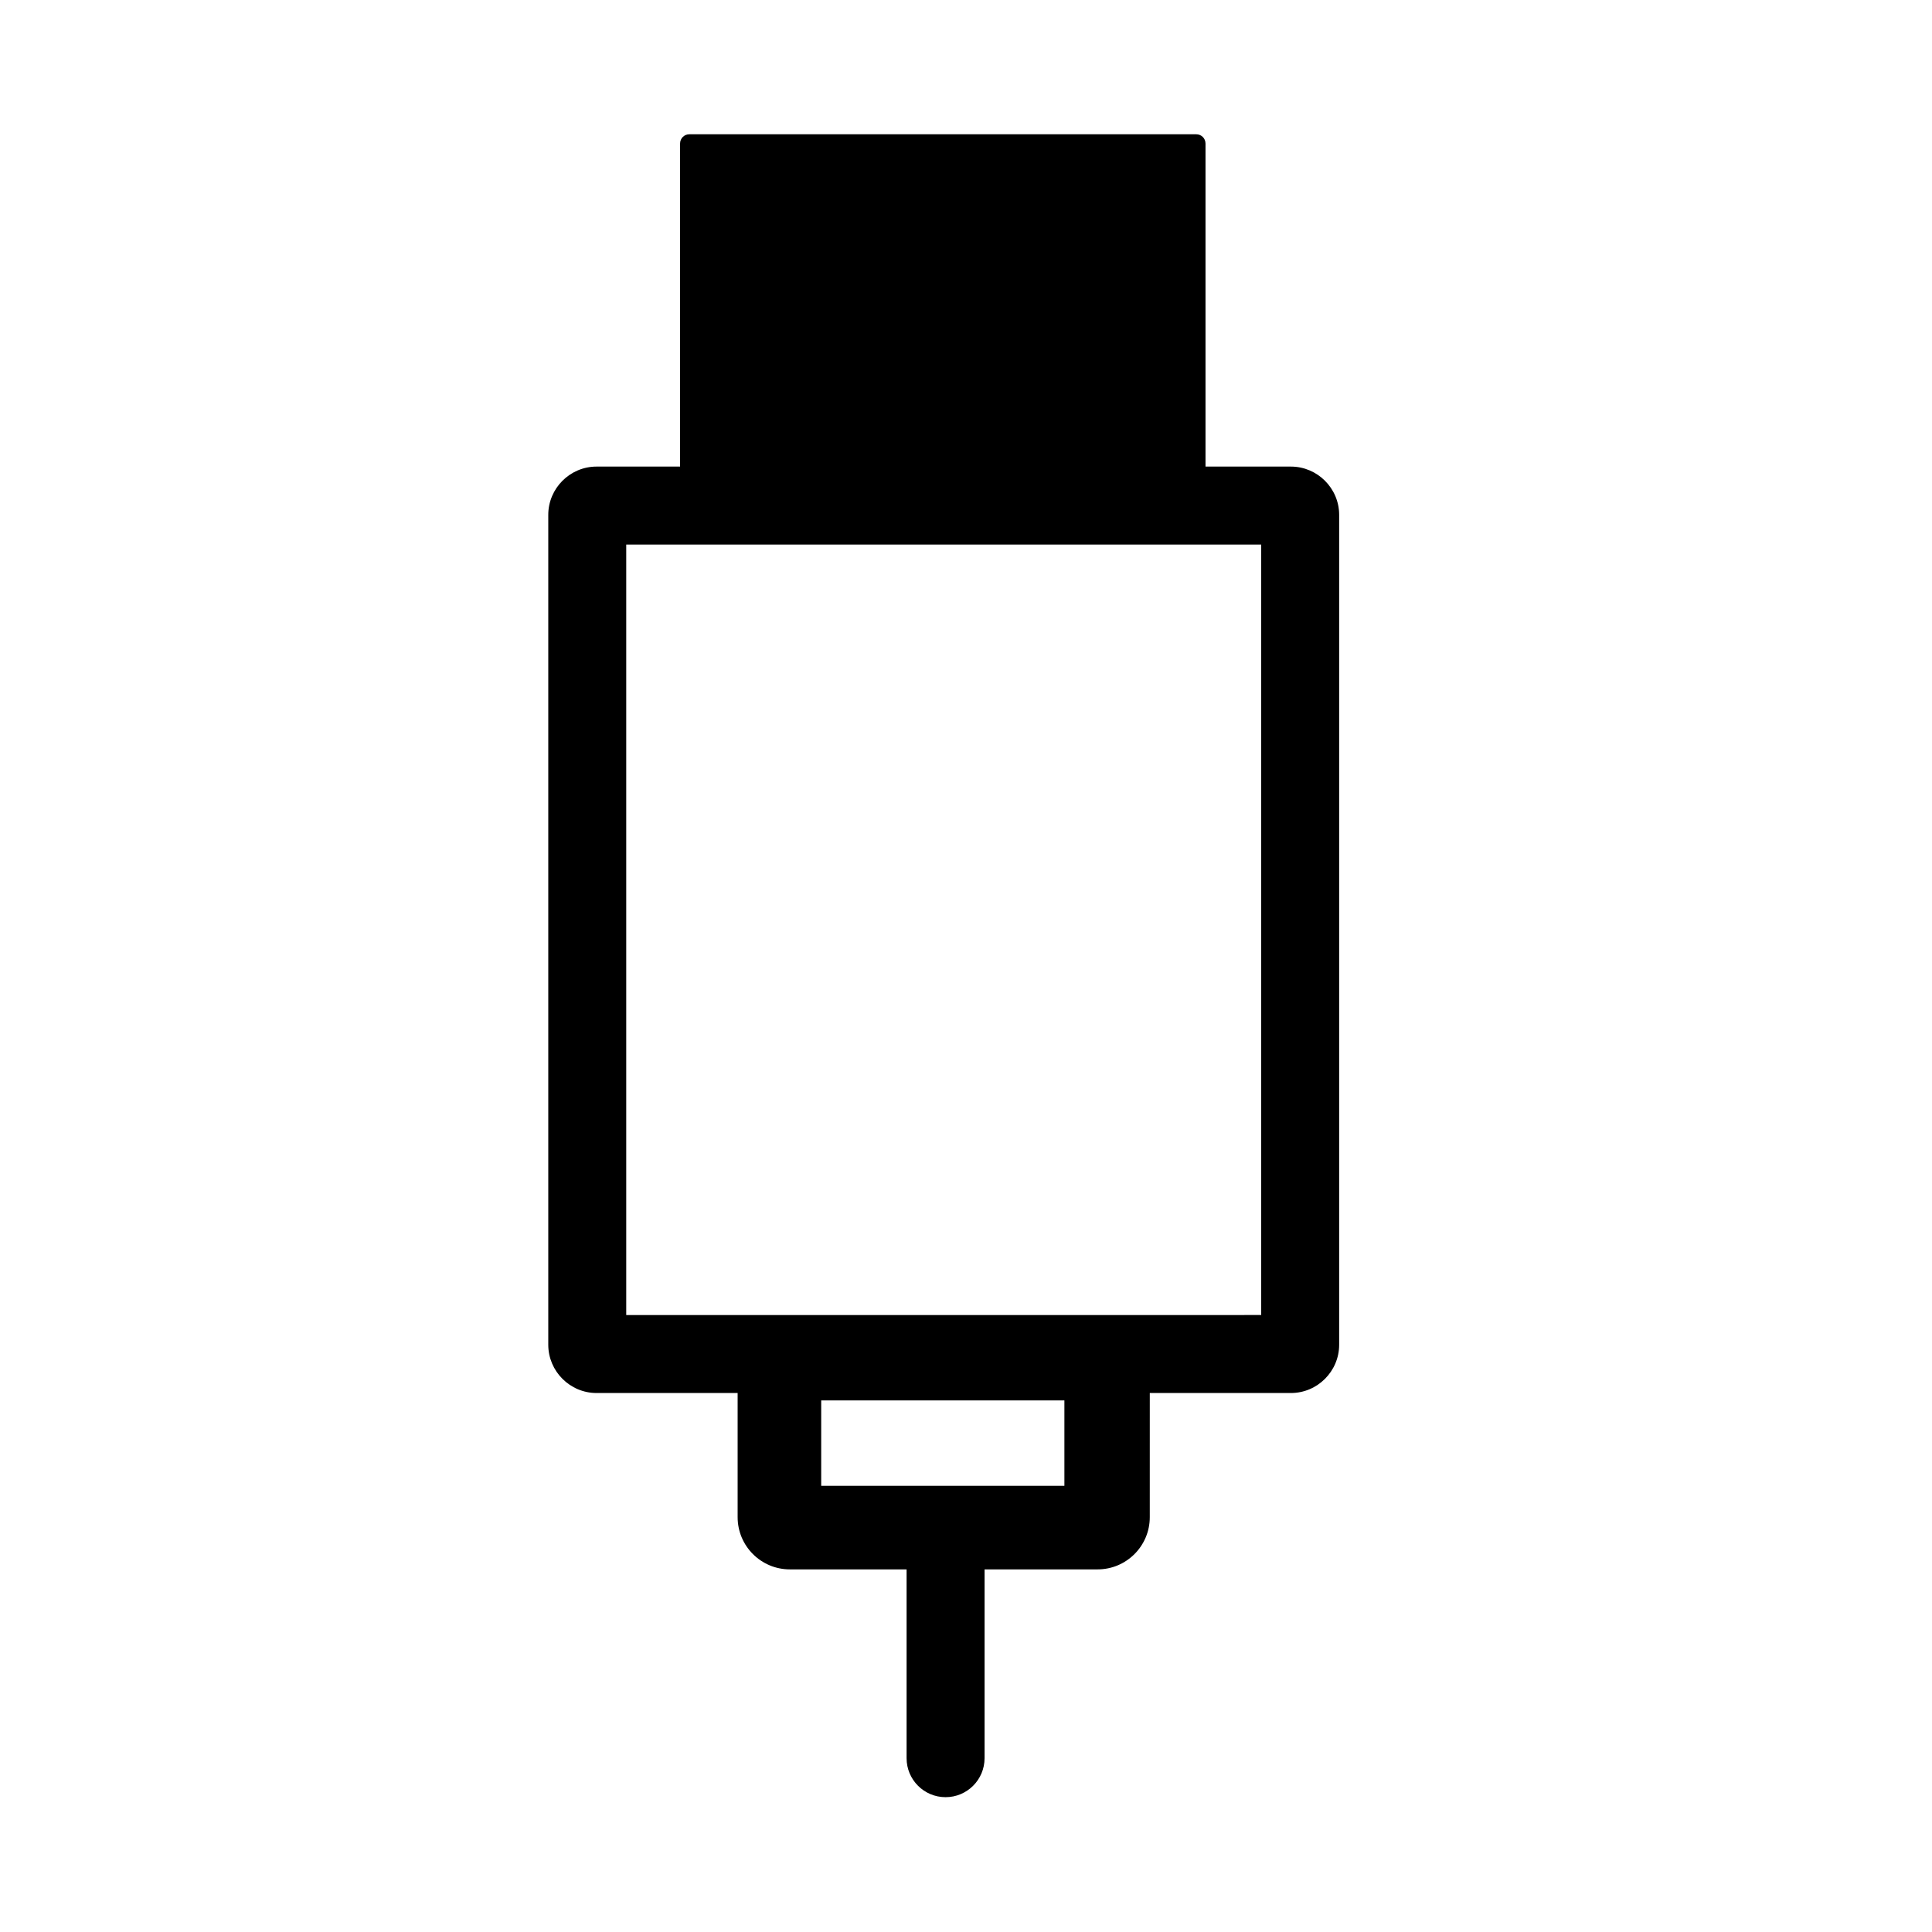 <?xml version="1.0" encoding="UTF-8"?>
<!-- Uploaded to: ICON Repo, www.iconrepo.com, Generator: ICON Repo Mixer Tools -->
<svg fill="#000000" width="800px" height="800px" version="1.1" viewBox="144 144 512 512" xmlns="http://www.w3.org/2000/svg">
 <g>
  <path d="m463.46 271.59h-139.23v-89.543c0-1.379 1.082-2.461 2.461-2.461h134.32c1.379 0 2.461 1.082 2.461 2.461v89.543z"/>
  <path d="m370.97 233.21h-15.742c-1.379 0-2.461-1.082-2.461-2.461v-15.742c0-1.379 1.082-2.461 2.461-2.461h15.742c1.379 0 2.461 1.082 2.461 2.461v15.742c0 1.379-1.082 2.461-2.461 2.461zm58.059 0h-15.742c-1.379 0-2.461-1.082-2.461-2.461v-15.742c0-1.379 1.082-2.461 2.461-2.461h15.742c1.379 0 2.461 1.082 2.461 2.461v15.742c0 1.379-1.082 2.461-2.461 2.461z"/>
  <path d="m486.1 267.65h-184.01c-7.035 0-12.793 5.758-12.793 12.793v219.93c0 7.035 5.758 12.793 12.793 12.793h37.391v32.914c0 7.625 6.199 13.824 13.824 13.824h30.949v50.035c0 5.707 4.625 10.332 10.332 10.332 5.707 0 10.332-4.625 10.332-10.332v-50.035h29.961c7.625 0 13.824-6.199 13.824-13.824l0.004-32.914h37.391c7.035 0 12.793-5.758 12.793-12.793v-219.93c0-7.035-5.758-12.793-12.793-12.793zm-60.023 270.11h-64.453v-22.633h64.453zm52.152-45.266-168.27 0.004v-204.18h168.27z"/>
 </g>
</svg>